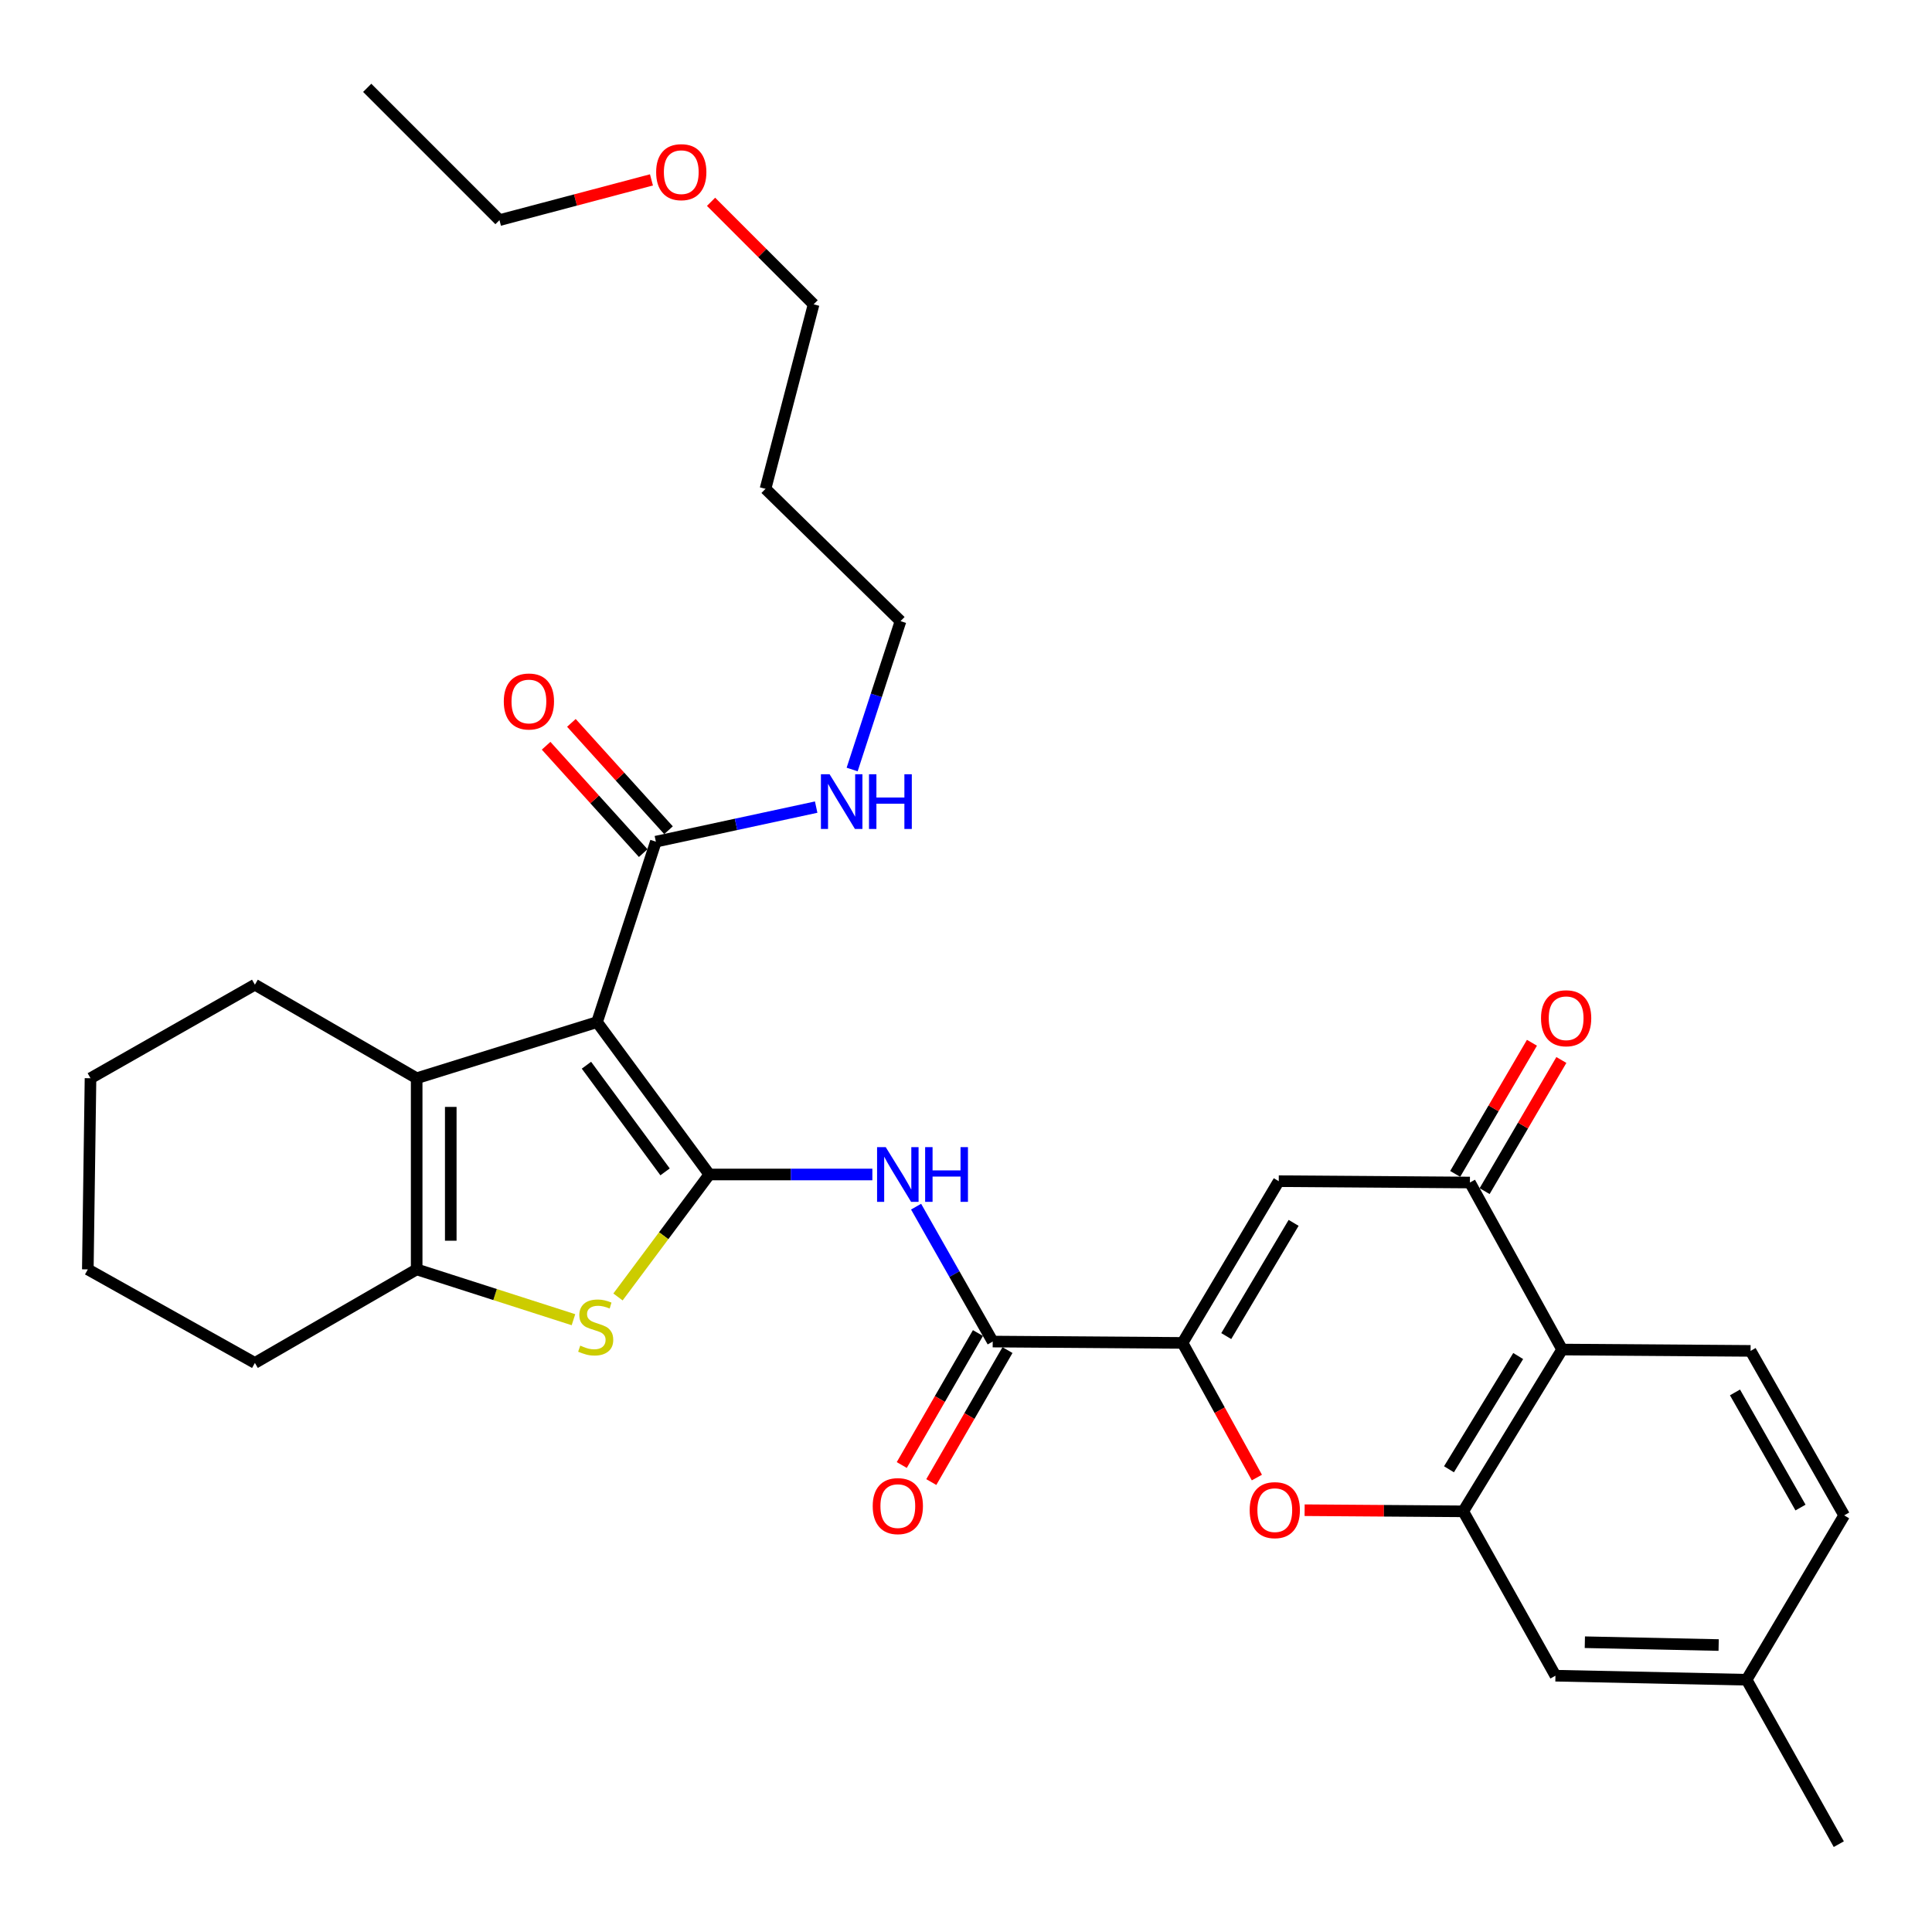 <?xml version='1.0' encoding='iso-8859-1'?>
<svg version='1.1' baseProfile='full'
              xmlns='http://www.w3.org/2000/svg'
                      xmlns:rdkit='http://www.rdkit.org/xml'
                      xmlns:xlink='http://www.w3.org/1999/xlink'
                  xml:space='preserve'
width='1000px' height='1000px' viewBox='0 0 1000 1000'>
<!-- END OF HEADER -->
<rect style='opacity:1.0;fill:#FFFFFF;stroke:none' width='1000' height='1000' x='0' y='0'> </rect>
<path class='bond-0' d='M 367.163,607.913 L 309.03,529.052' style='fill:none;fill-rule:evenodd;stroke:#000000;stroke-width:6px;stroke-linecap:butt;stroke-linejoin:miter;stroke-opacity:1' />
<path class='bond-0' d='M 344.237,606.556 L 303.544,551.353' style='fill:none;fill-rule:evenodd;stroke:#000000;stroke-width:6px;stroke-linecap:butt;stroke-linejoin:miter;stroke-opacity:1' />
<path class='bond-1' d='M 367.163,607.913 L 343.518,639.609' style='fill:none;fill-rule:evenodd;stroke:#000000;stroke-width:6px;stroke-linecap:butt;stroke-linejoin:miter;stroke-opacity:1' />
<path class='bond-1' d='M 343.518,639.609 L 319.873,671.305' style='fill:none;fill-rule:evenodd;stroke:#CCCC00;stroke-width:6px;stroke-linecap:butt;stroke-linejoin:miter;stroke-opacity:1' />
<path class='bond-4' d='M 367.163,607.913 L 409.348,607.913' style='fill:none;fill-rule:evenodd;stroke:#000000;stroke-width:6px;stroke-linecap:butt;stroke-linejoin:miter;stroke-opacity:1' />
<path class='bond-4' d='M 409.348,607.913 L 451.533,607.913' style='fill:none;fill-rule:evenodd;stroke:#0000FF;stroke-width:6px;stroke-linecap:butt;stroke-linejoin:miter;stroke-opacity:1' />
<path class='bond-3' d='M 309.03,529.052 L 215.668,558.094' style='fill:none;fill-rule:evenodd;stroke:#000000;stroke-width:6px;stroke-linecap:butt;stroke-linejoin:miter;stroke-opacity:1' />
<path class='bond-12' d='M 309.03,529.052 L 339.474,435.641' style='fill:none;fill-rule:evenodd;stroke:#000000;stroke-width:6px;stroke-linecap:butt;stroke-linejoin:miter;stroke-opacity:1' />
<path class='bond-5' d='M 296.821,683.079 L 256.244,670.057' style='fill:none;fill-rule:evenodd;stroke:#CCCC00;stroke-width:6px;stroke-linecap:butt;stroke-linejoin:miter;stroke-opacity:1' />
<path class='bond-5' d='M 256.244,670.057 L 215.668,657.035' style='fill:none;fill-rule:evenodd;stroke:#000000;stroke-width:6px;stroke-linecap:butt;stroke-linejoin:miter;stroke-opacity:1' />
<path class='bond-2' d='M 612.07,695.088 L 513.825,694.392' style='fill:none;fill-rule:evenodd;stroke:#000000;stroke-width:6px;stroke-linecap:butt;stroke-linejoin:miter;stroke-opacity:1' />
<path class='bond-6' d='M 612.07,695.088 L 661.879,611.374' style='fill:none;fill-rule:evenodd;stroke:#000000;stroke-width:6px;stroke-linecap:butt;stroke-linejoin:miter;stroke-opacity:1' />
<path class='bond-6' d='M 634.709,691.555 L 669.575,632.955' style='fill:none;fill-rule:evenodd;stroke:#000000;stroke-width:6px;stroke-linecap:butt;stroke-linejoin:miter;stroke-opacity:1' />
<path class='bond-7' d='M 612.07,695.088 L 631.314,729.933' style='fill:none;fill-rule:evenodd;stroke:#000000;stroke-width:6px;stroke-linecap:butt;stroke-linejoin:miter;stroke-opacity:1' />
<path class='bond-7' d='M 631.314,729.933 L 650.557,764.778' style='fill:none;fill-rule:evenodd;stroke:#FF0000;stroke-width:6px;stroke-linecap:butt;stroke-linejoin:miter;stroke-opacity:1' />
<path class='bond-21' d='M 215.668,558.094 L 131.934,509.677' style='fill:none;fill-rule:evenodd;stroke:#000000;stroke-width:6px;stroke-linecap:butt;stroke-linejoin:miter;stroke-opacity:1' />
<path class='bond-32' d='M 215.668,558.094 L 215.668,657.035' style='fill:none;fill-rule:evenodd;stroke:#000000;stroke-width:6px;stroke-linecap:butt;stroke-linejoin:miter;stroke-opacity:1' />
<path class='bond-32' d='M 233.316,572.935 L 233.316,642.194' style='fill:none;fill-rule:evenodd;stroke:#000000;stroke-width:6px;stroke-linecap:butt;stroke-linejoin:miter;stroke-opacity:1' />
<path class='bond-9' d='M 474.166,624.559 L 493.995,659.476' style='fill:none;fill-rule:evenodd;stroke:#0000FF;stroke-width:6px;stroke-linecap:butt;stroke-linejoin:miter;stroke-opacity:1' />
<path class='bond-9' d='M 493.995,659.476 L 513.825,694.392' style='fill:none;fill-rule:evenodd;stroke:#000000;stroke-width:6px;stroke-linecap:butt;stroke-linejoin:miter;stroke-opacity:1' />
<path class='bond-22' d='M 215.668,657.035 L 131.934,705.452' style='fill:none;fill-rule:evenodd;stroke:#000000;stroke-width:6px;stroke-linecap:butt;stroke-linejoin:miter;stroke-opacity:1' />
<path class='bond-10' d='M 661.879,611.374 L 760.82,612.07' style='fill:none;fill-rule:evenodd;stroke:#000000;stroke-width:6px;stroke-linecap:butt;stroke-linejoin:miter;stroke-opacity:1' />
<path class='bond-8' d='M 675.268,781.678 L 716.319,781.971' style='fill:none;fill-rule:evenodd;stroke:#FF0000;stroke-width:6px;stroke-linecap:butt;stroke-linejoin:miter;stroke-opacity:1' />
<path class='bond-8' d='M 716.319,781.971 L 757.369,782.264' style='fill:none;fill-rule:evenodd;stroke:#000000;stroke-width:6px;stroke-linecap:butt;stroke-linejoin:miter;stroke-opacity:1' />
<path class='bond-11' d='M 757.369,782.264 L 808.55,698.52' style='fill:none;fill-rule:evenodd;stroke:#000000;stroke-width:6px;stroke-linecap:butt;stroke-linejoin:miter;stroke-opacity:1' />
<path class='bond-11' d='M 749.987,760.498 L 785.814,701.878' style='fill:none;fill-rule:evenodd;stroke:#000000;stroke-width:6px;stroke-linecap:butt;stroke-linejoin:miter;stroke-opacity:1' />
<path class='bond-14' d='M 757.369,782.264 L 805.099,867.341' style='fill:none;fill-rule:evenodd;stroke:#000000;stroke-width:6px;stroke-linecap:butt;stroke-linejoin:miter;stroke-opacity:1' />
<path class='bond-15' d='M 506.182,689.981 L 486.468,724.136' style='fill:none;fill-rule:evenodd;stroke:#000000;stroke-width:6px;stroke-linecap:butt;stroke-linejoin:miter;stroke-opacity:1' />
<path class='bond-15' d='M 486.468,724.136 L 466.753,758.291' style='fill:none;fill-rule:evenodd;stroke:#FF0000;stroke-width:6px;stroke-linecap:butt;stroke-linejoin:miter;stroke-opacity:1' />
<path class='bond-15' d='M 521.468,698.803 L 501.753,732.959' style='fill:none;fill-rule:evenodd;stroke:#000000;stroke-width:6px;stroke-linecap:butt;stroke-linejoin:miter;stroke-opacity:1' />
<path class='bond-15' d='M 501.753,732.959 L 482.038,767.114' style='fill:none;fill-rule:evenodd;stroke:#FF0000;stroke-width:6px;stroke-linecap:butt;stroke-linejoin:miter;stroke-opacity:1' />
<path class='bond-16' d='M 768.436,616.527 L 788.3,582.587' style='fill:none;fill-rule:evenodd;stroke:#000000;stroke-width:6px;stroke-linecap:butt;stroke-linejoin:miter;stroke-opacity:1' />
<path class='bond-16' d='M 788.3,582.587 L 808.164,548.646' style='fill:none;fill-rule:evenodd;stroke:#FF0000;stroke-width:6px;stroke-linecap:butt;stroke-linejoin:miter;stroke-opacity:1' />
<path class='bond-16' d='M 753.204,607.613 L 773.068,573.672' style='fill:none;fill-rule:evenodd;stroke:#000000;stroke-width:6px;stroke-linecap:butt;stroke-linejoin:miter;stroke-opacity:1' />
<path class='bond-16' d='M 773.068,573.672 L 792.932,539.731' style='fill:none;fill-rule:evenodd;stroke:#FF0000;stroke-width:6px;stroke-linecap:butt;stroke-linejoin:miter;stroke-opacity:1' />
<path class='bond-34' d='M 760.82,612.07 L 808.55,698.52' style='fill:none;fill-rule:evenodd;stroke:#000000;stroke-width:6px;stroke-linecap:butt;stroke-linejoin:miter;stroke-opacity:1' />
<path class='bond-13' d='M 808.55,698.52 L 906.099,699.216' style='fill:none;fill-rule:evenodd;stroke:#000000;stroke-width:6px;stroke-linecap:butt;stroke-linejoin:miter;stroke-opacity:1' />
<path class='bond-17' d='M 346.018,429.72 L 320.886,401.941' style='fill:none;fill-rule:evenodd;stroke:#000000;stroke-width:6px;stroke-linecap:butt;stroke-linejoin:miter;stroke-opacity:1' />
<path class='bond-17' d='M 320.886,401.941 L 295.754,374.162' style='fill:none;fill-rule:evenodd;stroke:#FF0000;stroke-width:6px;stroke-linecap:butt;stroke-linejoin:miter;stroke-opacity:1' />
<path class='bond-17' d='M 332.93,441.561 L 307.798,413.782' style='fill:none;fill-rule:evenodd;stroke:#000000;stroke-width:6px;stroke-linecap:butt;stroke-linejoin:miter;stroke-opacity:1' />
<path class='bond-17' d='M 307.798,413.782 L 282.667,386.002' style='fill:none;fill-rule:evenodd;stroke:#FF0000;stroke-width:6px;stroke-linecap:butt;stroke-linejoin:miter;stroke-opacity:1' />
<path class='bond-18' d='M 339.474,435.641 L 380.962,426.699' style='fill:none;fill-rule:evenodd;stroke:#000000;stroke-width:6px;stroke-linecap:butt;stroke-linejoin:miter;stroke-opacity:1' />
<path class='bond-18' d='M 380.962,426.699 L 422.451,417.758' style='fill:none;fill-rule:evenodd;stroke:#0000FF;stroke-width:6px;stroke-linecap:butt;stroke-linejoin:miter;stroke-opacity:1' />
<path class='bond-35' d='M 906.099,699.216 L 954.545,784.352' style='fill:none;fill-rule:evenodd;stroke:#000000;stroke-width:6px;stroke-linecap:butt;stroke-linejoin:miter;stroke-opacity:1' />
<path class='bond-35' d='M 898.027,720.715 L 931.939,780.31' style='fill:none;fill-rule:evenodd;stroke:#000000;stroke-width:6px;stroke-linecap:butt;stroke-linejoin:miter;stroke-opacity:1' />
<path class='bond-20' d='M 805.099,867.341 L 904.04,869.429' style='fill:none;fill-rule:evenodd;stroke:#000000;stroke-width:6px;stroke-linecap:butt;stroke-linejoin:miter;stroke-opacity:1' />
<path class='bond-20' d='M 820.313,850.009 L 889.572,851.471' style='fill:none;fill-rule:evenodd;stroke:#000000;stroke-width:6px;stroke-linecap:butt;stroke-linejoin:miter;stroke-opacity:1' />
<path class='bond-25' d='M 441.068,398.297 L 453.586,359.899' style='fill:none;fill-rule:evenodd;stroke:#0000FF;stroke-width:6px;stroke-linecap:butt;stroke-linejoin:miter;stroke-opacity:1' />
<path class='bond-25' d='M 453.586,359.899 L 466.104,321.502' style='fill:none;fill-rule:evenodd;stroke:#000000;stroke-width:6px;stroke-linecap:butt;stroke-linejoin:miter;stroke-opacity:1' />
<path class='bond-19' d='M 954.545,784.352 L 904.04,869.429' style='fill:none;fill-rule:evenodd;stroke:#000000;stroke-width:6px;stroke-linecap:butt;stroke-linejoin:miter;stroke-opacity:1' />
<path class='bond-27' d='M 904.04,869.429 L 951.761,954.536' style='fill:none;fill-rule:evenodd;stroke:#000000;stroke-width:6px;stroke-linecap:butt;stroke-linejoin:miter;stroke-opacity:1' />
<path class='bond-29' d='M 131.934,509.677 L 46.847,558.094' style='fill:none;fill-rule:evenodd;stroke:#000000;stroke-width:6px;stroke-linecap:butt;stroke-linejoin:miter;stroke-opacity:1' />
<path class='bond-30' d='M 131.934,705.452 L 45.455,657.035' style='fill:none;fill-rule:evenodd;stroke:#000000;stroke-width:6px;stroke-linecap:butt;stroke-linejoin:miter;stroke-opacity:1' />
<path class='bond-23' d='M 396.225,253.015 L 466.104,321.502' style='fill:none;fill-rule:evenodd;stroke:#000000;stroke-width:6px;stroke-linecap:butt;stroke-linejoin:miter;stroke-opacity:1' />
<path class='bond-26' d='M 396.225,253.015 L 421.12,157.525' style='fill:none;fill-rule:evenodd;stroke:#000000;stroke-width:6px;stroke-linecap:butt;stroke-linejoin:miter;stroke-opacity:1' />
<path class='bond-24' d='M 368.044,104.449 L 394.582,130.987' style='fill:none;fill-rule:evenodd;stroke:#FF0000;stroke-width:6px;stroke-linecap:butt;stroke-linejoin:miter;stroke-opacity:1' />
<path class='bond-24' d='M 394.582,130.987 L 421.12,157.525' style='fill:none;fill-rule:evenodd;stroke:#000000;stroke-width:6px;stroke-linecap:butt;stroke-linejoin:miter;stroke-opacity:1' />
<path class='bond-28' d='M 337.189,93.112 L 297.857,103.522' style='fill:none;fill-rule:evenodd;stroke:#FF0000;stroke-width:6px;stroke-linecap:butt;stroke-linejoin:miter;stroke-opacity:1' />
<path class='bond-28' d='M 297.857,103.522 L 258.525,113.932' style='fill:none;fill-rule:evenodd;stroke:#000000;stroke-width:6px;stroke-linecap:butt;stroke-linejoin:miter;stroke-opacity:1' />
<path class='bond-31' d='M 258.525,113.932 L 190.067,45.464' style='fill:none;fill-rule:evenodd;stroke:#000000;stroke-width:6px;stroke-linecap:butt;stroke-linejoin:miter;stroke-opacity:1' />
<path class='bond-33' d='M 46.847,558.094 L 45.455,657.035' style='fill:none;fill-rule:evenodd;stroke:#000000;stroke-width:6px;stroke-linecap:butt;stroke-linejoin:miter;stroke-opacity:1' />
<path  class='atom-2' d='M 300.334 696.494
Q 300.654 696.614, 301.974 697.174
Q 303.294 697.734, 304.734 698.094
Q 306.214 698.414, 307.654 698.414
Q 310.334 698.414, 311.894 697.134
Q 313.454 695.814, 313.454 693.534
Q 313.454 691.974, 312.654 691.014
Q 311.894 690.054, 310.694 689.534
Q 309.494 689.014, 307.494 688.414
Q 304.974 687.654, 303.454 686.934
Q 301.974 686.214, 300.894 684.694
Q 299.854 683.174, 299.854 680.614
Q 299.854 677.054, 302.254 674.854
Q 304.694 672.654, 309.494 672.654
Q 312.774 672.654, 316.494 674.214
L 315.574 677.294
Q 312.174 675.894, 309.614 675.894
Q 306.854 675.894, 305.334 677.054
Q 303.814 678.174, 303.854 680.134
Q 303.854 681.654, 304.614 682.574
Q 305.414 683.494, 306.534 684.014
Q 307.694 684.534, 309.614 685.134
Q 312.174 685.934, 313.694 686.734
Q 315.214 687.534, 316.294 689.174
Q 317.414 690.774, 317.414 693.534
Q 317.414 697.454, 314.774 699.574
Q 312.174 701.654, 307.814 701.654
Q 305.294 701.654, 303.374 701.094
Q 301.494 700.574, 299.254 699.654
L 300.334 696.494
' fill='#CCCC00'/>
<path  class='atom-5' d='M 458.452 593.753
L 467.732 608.753
Q 468.652 610.233, 470.132 612.913
Q 471.612 615.593, 471.692 615.753
L 471.692 593.753
L 475.452 593.753
L 475.452 622.073
L 471.572 622.073
L 461.612 605.673
Q 460.452 603.753, 459.212 601.553
Q 458.012 599.353, 457.652 598.673
L 457.652 622.073
L 453.972 622.073
L 453.972 593.753
L 458.452 593.753
' fill='#0000FF'/>
<path  class='atom-5' d='M 478.852 593.753
L 482.692 593.753
L 482.692 605.793
L 497.172 605.793
L 497.172 593.753
L 501.012 593.753
L 501.012 622.073
L 497.172 622.073
L 497.172 608.993
L 482.692 608.993
L 482.692 622.073
L 478.852 622.073
L 478.852 593.753
' fill='#0000FF'/>
<path  class='atom-8' d='M 646.83 781.647
Q 646.83 774.847, 650.19 771.047
Q 653.55 767.247, 659.83 767.247
Q 666.11 767.247, 669.47 771.047
Q 672.83 774.847, 672.83 781.647
Q 672.83 788.527, 669.43 792.447
Q 666.03 796.327, 659.83 796.327
Q 653.59 796.327, 650.19 792.447
Q 646.83 788.567, 646.83 781.647
M 659.83 793.127
Q 664.15 793.127, 666.47 790.247
Q 668.83 787.327, 668.83 781.647
Q 668.83 776.087, 666.47 773.287
Q 664.15 770.447, 659.83 770.447
Q 655.51 770.447, 653.15 773.247
Q 650.83 776.047, 650.83 781.647
Q 650.83 787.367, 653.15 790.247
Q 655.51 793.127, 659.83 793.127
' fill='#FF0000'/>
<path  class='atom-16' d='M 451.712 779.559
Q 451.712 772.759, 455.072 768.959
Q 458.432 765.159, 464.712 765.159
Q 470.992 765.159, 474.352 768.959
Q 477.712 772.759, 477.712 779.559
Q 477.712 786.439, 474.312 790.359
Q 470.912 794.239, 464.712 794.239
Q 458.472 794.239, 455.072 790.359
Q 451.712 786.479, 451.712 779.559
M 464.712 791.039
Q 469.032 791.039, 471.352 788.159
Q 473.712 785.239, 473.712 779.559
Q 473.712 773.999, 471.352 771.199
Q 469.032 768.359, 464.712 768.359
Q 460.392 768.359, 458.032 771.159
Q 455.712 773.959, 455.712 779.559
Q 455.712 785.279, 458.032 788.159
Q 460.392 791.039, 464.712 791.039
' fill='#FF0000'/>
<path  class='atom-17' d='M 797.629 527.043
Q 797.629 520.243, 800.989 516.443
Q 804.349 512.643, 810.629 512.643
Q 816.909 512.643, 820.269 516.443
Q 823.629 520.243, 823.629 527.043
Q 823.629 533.923, 820.229 537.843
Q 816.829 541.723, 810.629 541.723
Q 804.389 541.723, 800.989 537.843
Q 797.629 533.963, 797.629 527.043
M 810.629 538.523
Q 814.949 538.523, 817.269 535.643
Q 819.629 532.723, 819.629 527.043
Q 819.629 521.483, 817.269 518.683
Q 814.949 515.843, 810.629 515.843
Q 806.309 515.843, 803.949 518.643
Q 801.629 521.443, 801.629 527.043
Q 801.629 532.763, 803.949 535.643
Q 806.309 538.523, 810.629 538.523
' fill='#FF0000'/>
<path  class='atom-18' d='M 260.762 363.086
Q 260.762 356.286, 264.122 352.486
Q 267.482 348.686, 273.762 348.686
Q 280.042 348.686, 283.402 352.486
Q 286.762 356.286, 286.762 363.086
Q 286.762 369.966, 283.362 373.886
Q 279.962 377.766, 273.762 377.766
Q 267.522 377.766, 264.122 373.886
Q 260.762 370.006, 260.762 363.086
M 273.762 374.566
Q 278.082 374.566, 280.402 371.686
Q 282.762 368.766, 282.762 363.086
Q 282.762 357.526, 280.402 354.726
Q 278.082 351.886, 273.762 351.886
Q 269.442 351.886, 267.082 354.686
Q 264.762 357.486, 264.762 363.086
Q 264.762 368.806, 267.082 371.686
Q 269.442 374.566, 273.762 374.566
' fill='#FF0000'/>
<path  class='atom-19' d='M 429.39 400.753
L 438.67 415.753
Q 439.59 417.233, 441.07 419.913
Q 442.55 422.593, 442.63 422.753
L 442.63 400.753
L 446.39 400.753
L 446.39 429.073
L 442.51 429.073
L 432.55 412.673
Q 431.39 410.753, 430.15 408.553
Q 428.95 406.353, 428.59 405.673
L 428.59 429.073
L 424.91 429.073
L 424.91 400.753
L 429.39 400.753
' fill='#0000FF'/>
<path  class='atom-19' d='M 449.79 400.753
L 453.63 400.753
L 453.63 412.793
L 468.11 412.793
L 468.11 400.753
L 471.95 400.753
L 471.95 429.073
L 468.11 429.073
L 468.11 415.993
L 453.63 415.993
L 453.63 429.073
L 449.79 429.073
L 449.79 400.753
' fill='#0000FF'/>
<path  class='atom-25' d='M 339.623 89.108
Q 339.623 82.308, 342.983 78.507
Q 346.343 74.707, 352.623 74.707
Q 358.903 74.707, 362.263 78.507
Q 365.623 82.308, 365.623 89.108
Q 365.623 95.987, 362.223 99.907
Q 358.823 103.788, 352.623 103.788
Q 346.383 103.788, 342.983 99.907
Q 339.623 96.028, 339.623 89.108
M 352.623 100.588
Q 356.943 100.588, 359.263 97.707
Q 361.623 94.787, 361.623 89.108
Q 361.623 83.547, 359.263 80.748
Q 356.943 77.907, 352.623 77.907
Q 348.303 77.907, 345.943 80.707
Q 343.623 83.507, 343.623 89.108
Q 343.623 94.828, 345.943 97.707
Q 348.303 100.588, 352.623 100.588
' fill='#FF0000'/>
</svg>
